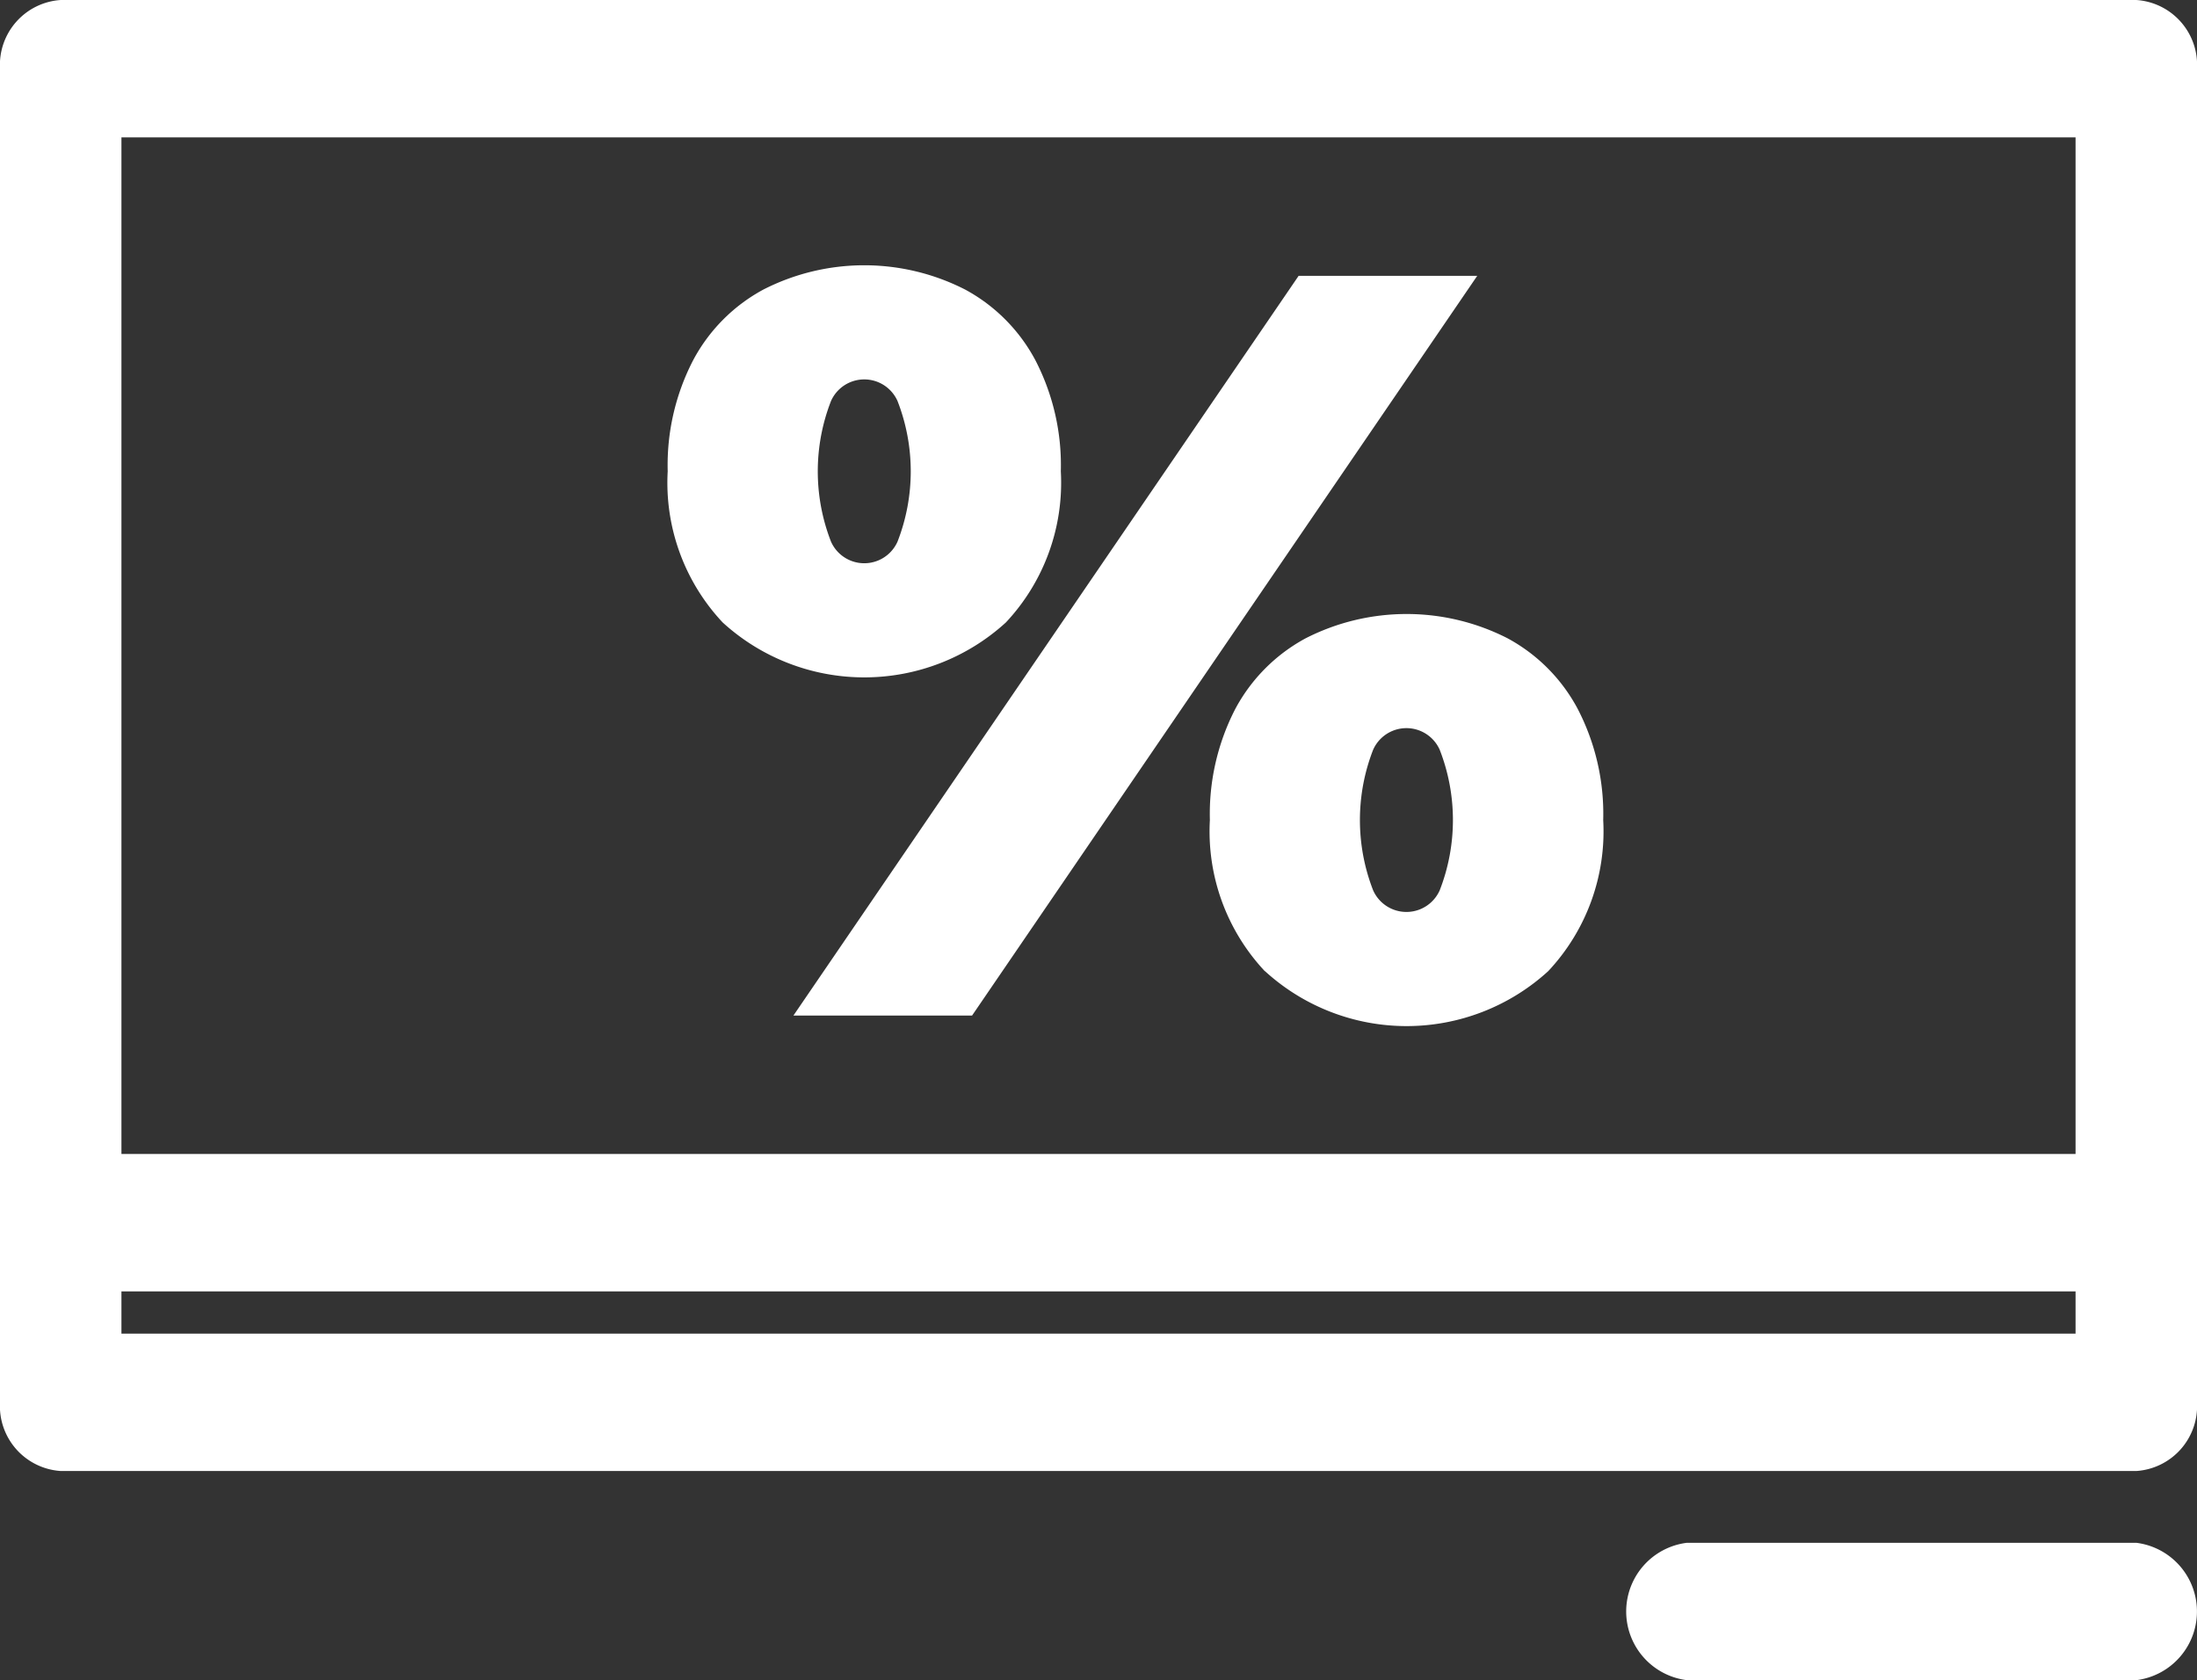 <svg id="icon_weiterbildungsanlaesse" xmlns="http://www.w3.org/2000/svg" width="62.363" height="47.7" viewBox="0 0 62.363 47.7">
  <rect x="0" y="0" width="62.363" height="47.7" fill="#333333" stroke="none"/>
  <g id="Gruppe_479" data-name="Gruppe 479" transform="translate(-410.936 -239.311)">
    <path id="Pfad_270" data-name="Pfad 270" d="M471.575,239.311H412.66a1.848,1.848,0,0,0-1.724,1.95v37.862a1.848,1.848,0,0,0,1.724,1.95h58.915a1.848,1.848,0,0,0,1.724-1.95V241.261A1.848,1.848,0,0,0,471.575,239.311Zm-1.723,3.9v28.862H414.383V243.211Zm-55.469,33.962v-1.2h55.469v1.2Z" fill="#fff"/>
    <path id="Pfad_271" data-name="Pfad 271" d="M471.575,283.111H458.819a1.965,1.965,0,0,0,0,3.9h12.756a1.965,1.965,0,0,0,0-3.9Z" fill="#fff"/>
  </g>
  <g id="Gruppe_480" data-name="Gruppe 480" transform="translate(-410.936 -239.311)">
    <path id="Pfad_272" data-name="Pfad 272" d="M431.449,256.982a5.793,5.793,0,0,1-1.56-4.29,6.475,6.475,0,0,1,.72-3.15,4.879,4.879,0,0,1,1.995-2.01,6.291,6.291,0,0,1,5.729,0,4.885,4.885,0,0,1,1.995,2.01,6.475,6.475,0,0,1,.72,3.15,5.8,5.8,0,0,1-1.559,4.29,5.96,5.96,0,0,1-8.04,0Zm16.349-9.84h5.07l-14.339,21h-5.071Zm-11.385,7.545a5.494,5.494,0,0,0,0-3.99,1.033,1.033,0,0,0-1.889,0,5.494,5.494,0,0,0,0,3.99,1.033,1.033,0,0,0,1.889,0Zm10.425,12.195a5.8,5.8,0,0,1-1.559-4.29,6.5,6.5,0,0,1,.719-3.15,4.9,4.9,0,0,1,2-2.01,6.3,6.3,0,0,1,5.731,0,4.883,4.883,0,0,1,1.994,2.01,6.475,6.475,0,0,1,.721,3.15,5.8,5.8,0,0,1-1.561,4.29,5.96,5.96,0,0,1-8.04,0Zm4.965-2.295a5.494,5.494,0,0,0,0-3.99,1.034,1.034,0,0,0-1.89,0,5.494,5.494,0,0,0,0,3.99,1.034,1.034,0,0,0,1.89,0Z" fill="#fff"/>
  </g>
</svg>
